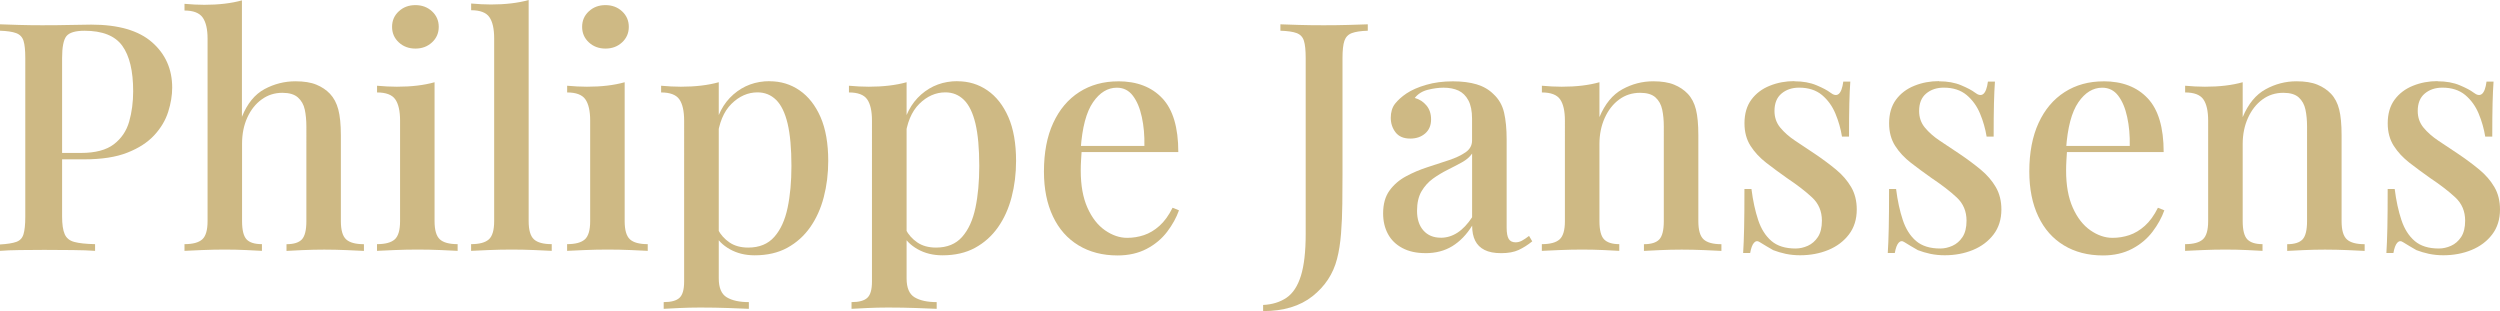 <?xml version="1.0" encoding="UTF-8"?><svg id="uuid-8dbd2cb0-8314-4532-9b44-bdeebc38214b" xmlns="http://www.w3.org/2000/svg" viewBox="0 0 562.46 69.98"><defs><style>.uuid-0277d561-8fea-4b19-9233-0b66c0738e1a{fill:#ceb984;}</style></defs><g id="uuid-94395d66-7704-44f1-acfe-502e71fdd155"><g><path class="uuid-0277d561-8fea-4b19-9233-0b66c0738e1a" d="M0,5.47c1.1,.05,2.53,.1,4.28,.14,1.75,.05,3.49,.07,5.22,.07,2.3,0,4.5-.02,6.59-.07,2.09-.05,3.56-.07,4.43-.07,6.1,0,10.66,1.32,13.68,3.96,3.02,2.64,4.54,6.05,4.54,10.22,0,1.73-.3,3.54-.9,5.44-.6,1.9-1.65,3.65-3.13,5.26-1.49,1.61-3.5,2.92-6.05,3.92-2.54,1.01-5.78,1.51-9.72,1.51h-7.06v-1.44h6.34c3.22,0,5.68-.65,7.38-1.94,1.7-1.3,2.86-3,3.46-5.11,.6-2.11,.9-4.39,.9-6.84,0-4.56-.82-7.97-2.45-10.22-1.63-2.25-4.46-3.38-8.5-3.38-2.06,0-3.42,.41-4.07,1.22s-.97,2.47-.97,4.97V48.67c0,1.78,.19,3.11,.58,4,.38,.89,1.1,1.48,2.16,1.76,1.06,.29,2.62,.46,4.68,.5v1.51c-1.3-.1-2.98-.16-5.04-.18-2.06-.02-4.2-.04-6.41-.04-1.92,0-3.76,.01-5.51,.04-1.75,.02-3.23,.08-4.43,.18v-1.44c1.63-.09,2.85-.29,3.67-.58,.82-.29,1.36-.86,1.62-1.73,.26-.86,.4-2.16,.4-3.89V13.1c0-1.78-.13-3.08-.4-3.92-.26-.84-.82-1.42-1.66-1.73-.84-.31-2.05-.49-3.64-.54v-1.44Z"/><path class="uuid-0277d561-8fea-4b19-9233-0b66c0738e1a" d="M54.43,.07V26.28c1.2-2.98,2.89-5.05,5.08-6.23,2.18-1.17,4.5-1.76,6.95-1.76,1.92,0,3.49,.25,4.72,.76,1.22,.5,2.24,1.19,3.06,2.05,.86,.91,1.49,2.09,1.87,3.53,.38,1.44,.58,3.38,.58,5.83v19.3c0,2.02,.4,3.38,1.19,4.1s2.12,1.08,4,1.08v1.51c-.86-.05-2.16-.11-3.89-.18-1.73-.07-3.41-.11-5.04-.11s-3.32,.04-4.93,.11c-1.61,.07-2.8,.13-3.56,.18v-1.51c1.63,0,2.78-.36,3.46-1.08,.67-.72,1.01-2.09,1.01-4.1V28.44c0-1.39-.12-2.65-.36-3.78-.24-1.13-.76-2.04-1.55-2.74-.79-.7-1.96-1.04-3.49-1.04-1.73,0-3.28,.49-4.64,1.48-1.37,.98-2.45,2.34-3.24,4.07-.79,1.73-1.19,3.7-1.19,5.9v17.42c0,2.02,.34,3.38,1.01,4.1,.67,.72,1.82,1.08,3.46,1.08v1.51c-.82-.05-2-.11-3.56-.18-1.56-.07-3.16-.11-4.79-.11s-3.4,.04-5.15,.11c-1.75,.07-3.06,.13-3.92,.18v-1.51c1.87,0,3.2-.36,4-1.08s1.19-2.09,1.19-4.1V8.71c0-2.16-.37-3.75-1.12-4.79-.74-1.03-2.1-1.55-4.07-1.55V.86c1.54,.14,3.02,.22,4.46,.22,1.58,0,3.1-.08,4.54-.25,1.44-.17,2.76-.42,3.96-.76Z"/><path class="uuid-0277d561-8fea-4b19-9233-0b66c0738e1a" d="M97.77,18.5v31.25c0,2.02,.4,3.38,1.19,4.1s2.12,1.08,4,1.08v1.51c-.82-.05-2.08-.11-3.78-.18-1.7-.07-3.44-.11-5.22-.11s-3.47,.04-5.22,.11c-1.75,.07-3.06,.13-3.92,.18v-1.51c1.87,0,3.2-.36,4-1.08s1.19-2.09,1.19-4.1V27.14c0-2.16-.36-3.76-1.08-4.79-.72-1.03-2.09-1.55-4.1-1.55v-1.51c1.54,.14,3.02,.22,4.46,.22,1.63,0,3.16-.08,4.57-.25,1.42-.17,2.72-.42,3.92-.76ZM93.46,1.15c1.49,0,2.74,.47,3.74,1.4,1.01,.94,1.51,2.1,1.51,3.49s-.5,2.56-1.51,3.49c-1.01,.94-2.26,1.4-3.74,1.4s-2.74-.47-3.74-1.4c-1.01-.94-1.51-2.1-1.51-3.49s.5-2.56,1.51-3.49c1.01-.94,2.26-1.4,3.74-1.4Z"/><path class="uuid-0277d561-8fea-4b19-9233-0b66c0738e1a" d="M118.94,0V49.75c0,2.02,.4,3.38,1.19,4.1s2.12,1.08,4,1.08v1.51c-.86-.05-2.15-.11-3.85-.18-1.7-.07-3.42-.11-5.15-.11s-3.47,.04-5.22,.11c-1.75,.07-3.06,.13-3.92,.18v-1.51c1.87,0,3.2-.36,4-1.08s1.19-2.09,1.19-4.1V8.64c0-2.16-.36-3.76-1.08-4.79-.72-1.03-2.09-1.55-4.1-1.55V.79c1.54,.14,3.02,.22,4.46,.22,1.58,0,3.1-.08,4.54-.25,1.44-.17,2.76-.42,3.96-.76Z"/><path class="uuid-0277d561-8fea-4b19-9233-0b66c0738e1a" d="M140.54,18.5v31.25c0,2.02,.4,3.38,1.19,4.1s2.12,1.08,4,1.08v1.51c-.82-.05-2.08-.11-3.78-.18-1.7-.07-3.44-.11-5.22-.11s-3.47,.04-5.22,.11c-1.75,.07-3.06,.13-3.92,.18v-1.51c1.87,0,3.2-.36,4-1.08s1.19-2.09,1.19-4.1V27.14c0-2.16-.36-3.76-1.08-4.79-.72-1.03-2.09-1.55-4.1-1.55v-1.51c1.54,.14,3.02,.22,4.46,.22,1.63,0,3.16-.08,4.57-.25,1.42-.17,2.72-.42,3.92-.76Zm-4.32-17.35c1.49,0,2.74,.47,3.74,1.4,1.01,.94,1.51,2.1,1.51,3.49s-.5,2.56-1.51,3.49c-1.01,.94-2.26,1.4-3.74,1.4s-2.74-.47-3.74-1.4c-1.01-.94-1.51-2.1-1.51-3.49s.5-2.56,1.51-3.49c1.01-.94,2.26-1.4,3.74-1.4Z"/><path class="uuid-0277d561-8fea-4b19-9233-0b66c0738e1a" d="M161.71,18.5V62.64c0,2.11,.6,3.53,1.8,4.25,1.2,.72,2.86,1.08,4.97,1.08v1.51c-1.1-.05-2.64-.11-4.61-.18-1.97-.07-4.08-.11-6.34-.11-1.58,0-3.14,.04-4.68,.11-1.54,.07-2.71,.13-3.53,.18v-1.51c1.68,0,2.87-.32,3.56-.97,.7-.65,1.04-1.86,1.04-3.64V27.14c0-2.16-.36-3.76-1.08-4.79-.72-1.03-2.09-1.55-4.1-1.55v-1.51c1.54,.14,3.02,.22,4.46,.22,1.58,0,3.1-.08,4.54-.25,1.44-.17,2.76-.42,3.96-.76Zm11.45-.22c2.5,0,4.74,.68,6.73,2.05,1.99,1.37,3.56,3.37,4.72,6.01,1.15,2.64,1.73,5.93,1.73,9.86,0,2.88-.34,5.61-1.01,8.17-.67,2.57-1.69,4.82-3.06,6.77-1.37,1.94-3.08,3.48-5.15,4.61-2.06,1.13-4.51,1.69-7.34,1.69-2.11,0-3.97-.46-5.58-1.37-1.61-.91-2.75-2.06-3.42-3.46l.72-1.01c.62,1.2,1.5,2.18,2.63,2.95,1.13,.77,2.53,1.15,4.21,1.15,2.5,0,4.45-.8,5.87-2.41,1.42-1.61,2.41-3.79,2.99-6.55,.58-2.76,.86-5.89,.86-9.4,0-3.94-.29-7.12-.86-9.54-.58-2.42-1.44-4.2-2.59-5.33-1.15-1.13-2.54-1.69-4.18-1.69-2.16,0-4.12,.86-5.87,2.59-1.75,1.73-2.82,4.32-3.2,7.78l-.72-1.51c.62-3.6,2.08-6.4,4.36-8.39,2.28-1.99,5-2.99,8.17-2.99Z"/><path class="uuid-0277d561-8fea-4b19-9233-0b66c0738e1a" d="M203.97,18.5V62.64c0,2.11,.6,3.53,1.8,4.25,1.2,.72,2.86,1.08,4.97,1.08v1.51c-1.1-.05-2.64-.11-4.61-.18-1.97-.07-4.08-.11-6.34-.11-1.58,0-3.14,.04-4.68,.11-1.54,.07-2.71,.13-3.53,.18v-1.51c1.68,0,2.87-.32,3.56-.97,.7-.65,1.04-1.86,1.04-3.64V27.14c0-2.16-.36-3.76-1.08-4.79-.72-1.03-2.09-1.55-4.1-1.55v-1.51c1.54,.14,3.02,.22,4.46,.22,1.58,0,3.1-.08,4.54-.25,1.44-.17,2.76-.42,3.96-.76Zm11.45-.22c2.5,0,4.74,.68,6.73,2.05,1.99,1.37,3.56,3.37,4.72,6.01,1.15,2.64,1.73,5.93,1.73,9.86,0,2.88-.34,5.61-1.01,8.17-.67,2.57-1.69,4.82-3.06,6.77-1.37,1.94-3.08,3.48-5.15,4.61-2.06,1.13-4.51,1.69-7.34,1.69-2.11,0-3.97-.46-5.58-1.37-1.61-.91-2.75-2.06-3.42-3.46l.72-1.01c.62,1.2,1.5,2.18,2.63,2.95,1.13,.77,2.53,1.15,4.21,1.15,2.5,0,4.45-.8,5.87-2.41,1.42-1.61,2.41-3.79,2.99-6.55,.58-2.76,.86-5.89,.86-9.4,0-3.94-.29-7.12-.86-9.54-.58-2.42-1.44-4.2-2.59-5.33-1.15-1.13-2.54-1.69-4.18-1.69-2.16,0-4.12,.86-5.87,2.59-1.75,1.73-2.82,4.32-3.2,7.78l-.72-1.51c.62-3.6,2.08-6.4,4.36-8.39,2.28-1.99,5-2.99,8.17-2.99Z"/><path class="uuid-0277d561-8fea-4b19-9233-0b66c0738e1a" d="M251.56,18.29c4.22,0,7.54,1.27,9.94,3.82,2.4,2.54,3.6,6.58,3.6,12.1h-24.84l-.14-1.37h17.35c.05-2.35-.14-4.52-.58-6.52-.43-1.99-1.1-3.59-2.02-4.79-.91-1.2-2.11-1.8-3.6-1.8-2.06,0-3.85,1.09-5.36,3.28-1.51,2.19-2.44,5.68-2.77,10.48l.22,.36c-.05,.67-.1,1.4-.14,2.2-.05,.79-.07,1.57-.07,2.34,0,3.31,.5,6.1,1.51,8.35,1.01,2.26,2.33,3.95,3.96,5.08,1.63,1.13,3.29,1.69,4.97,1.69,1.3,0,2.56-.2,3.78-.61,1.22-.41,2.39-1.1,3.49-2.09,1.1-.98,2.09-2.34,2.95-4.07l1.44,.58c-.58,1.63-1.46,3.24-2.66,4.82-1.2,1.58-2.74,2.87-4.61,3.85s-4.06,1.48-6.55,1.48c-3.36,0-6.29-.76-8.78-2.27-2.5-1.51-4.42-3.68-5.76-6.52-1.34-2.83-2.02-6.19-2.02-10.08,0-4.27,.69-7.92,2.09-10.94,1.39-3.02,3.35-5.34,5.87-6.95,2.52-1.61,5.44-2.41,8.75-2.41Z"/><path class="uuid-0277d561-8fea-4b19-9233-0b66c0738e1a" d="M284.18,69.98v-1.37c2.06-.1,3.82-.64,5.26-1.62,1.44-.98,2.52-2.63,3.24-4.93,.72-2.3,1.08-5.45,1.08-9.43V13.1c0-1.78-.13-3.08-.4-3.92-.26-.84-.8-1.42-1.62-1.73-.82-.31-2.04-.49-3.67-.54v-1.44c1.1,.05,2.52,.1,4.25,.14,1.73,.05,3.55,.07,5.47,.07s3.71-.02,5.51-.07c1.8-.05,3.28-.1,4.43-.14v1.44c-1.58,.05-2.78,.23-3.6,.54-.82,.31-1.37,.89-1.66,1.73s-.43,2.15-.43,3.92v26.35c0,1.97-.01,4.1-.04,6.41-.02,2.3-.12,4.54-.29,6.7-.17,2.16-.47,4.06-.9,5.69-.86,3.36-2.7,6.16-5.51,8.39-2.81,2.23-6.52,3.35-11.12,3.35Z"/><path class="uuid-0277d561-8fea-4b19-9233-0b66c0738e1a" d="M320.68,56.95c-2.02,0-3.74-.38-5.18-1.15-1.44-.77-2.52-1.82-3.24-3.17-.72-1.34-1.08-2.88-1.08-4.61,0-2.11,.48-3.83,1.44-5.15,.96-1.32,2.2-2.39,3.71-3.2,1.51-.82,3.12-1.5,4.82-2.05,1.7-.55,3.31-1.08,4.82-1.58,1.51-.5,2.76-1.09,3.74-1.76,.98-.67,1.48-1.56,1.48-2.66v-4.9c0-1.73-.28-3.11-.83-4.14-.55-1.03-1.3-1.76-2.23-2.2-.94-.43-2.05-.65-3.35-.65-1.1,0-2.28,.16-3.53,.47-1.25,.31-2.23,.92-2.95,1.84,1.06,.29,1.93,.85,2.63,1.69,.7,.84,1.04,1.88,1.04,3.13,0,1.34-.44,2.4-1.33,3.17-.89,.77-2,1.15-3.35,1.15-1.49,0-2.59-.47-3.31-1.4-.72-.94-1.08-2.03-1.08-3.28s.32-2.35,.97-3.17c.65-.82,1.5-1.58,2.56-2.3,1.15-.77,2.63-1.42,4.43-1.94,1.8-.53,3.8-.79,6.01-.79,2.06,0,3.85,.23,5.36,.68,1.51,.46,2.77,1.19,3.78,2.2,1.2,1.11,1.99,2.48,2.38,4.14,.38,1.66,.58,3.66,.58,6.01v19.87c0,1.2,.16,2.05,.47,2.56s.83,.76,1.55,.76c.48,0,.95-.12,1.4-.36s1-.6,1.62-1.08l.72,1.22c-1.01,.82-2.03,1.46-3.06,1.94-1.03,.48-2.34,.72-3.92,.72s-2.78-.24-3.74-.72c-.96-.48-1.67-1.18-2.12-2.09-.46-.91-.68-2.04-.68-3.38-1.25,2.02-2.74,3.55-4.46,4.61-1.73,1.06-3.74,1.58-6.05,1.58Zm3.46-3.46c1.34,0,2.6-.38,3.78-1.15,1.18-.77,2.27-1.92,3.28-3.46v-14.33c-.53,.77-1.3,1.43-2.3,1.98-1.01,.55-2.09,1.12-3.24,1.69-1.15,.58-2.25,1.24-3.28,1.98-1.03,.75-1.88,1.69-2.56,2.84-.67,1.15-1.01,2.62-1.01,4.39,0,1.87,.48,3.35,1.44,4.43,.96,1.08,2.26,1.62,3.89,1.62Z"/><path class="uuid-0277d561-8fea-4b19-9233-0b66c0738e1a" d="M371.94,18.29c1.92,0,3.49,.25,4.72,.76,1.22,.5,2.24,1.19,3.06,2.05,.86,.91,1.48,2.09,1.84,3.53,.36,1.44,.54,3.38,.54,5.83v19.3c0,2.02,.4,3.38,1.19,4.1s2.12,1.08,4,1.08v1.51c-.82-.05-2.09-.11-3.82-.18-1.73-.07-3.43-.11-5.11-.11s-3.25,.04-4.86,.11c-1.61,.07-2.82,.13-3.64,.18v-1.51c1.63,0,2.78-.36,3.46-1.08,.67-.72,1.01-2.09,1.01-4.1V28.44c0-1.39-.12-2.65-.36-3.78-.24-1.13-.74-2.04-1.51-2.74-.77-.7-1.92-1.04-3.46-1.04-1.78,0-3.35,.5-4.72,1.51-1.37,1.01-2.45,2.39-3.24,4.14-.79,1.75-1.19,3.71-1.19,5.87v17.35c0,2.02,.35,3.38,1.04,4.1,.7,.72,1.84,1.08,3.42,1.08v1.51c-.77-.05-1.93-.11-3.49-.18-1.56-.07-3.18-.11-4.86-.11s-3.34,.04-5.11,.11c-1.78,.07-3.1,.13-3.96,.18v-1.51c1.87,0,3.2-.36,4-1.08s1.19-2.09,1.19-4.1V27.14c0-2.16-.36-3.76-1.08-4.79s-2.09-1.55-4.1-1.55v-1.51c1.54,.14,3.02,.22,4.46,.22,1.63,0,3.16-.08,4.57-.25,1.42-.17,2.72-.42,3.92-.76v7.85c1.25-2.98,2.96-5.06,5.15-6.26,2.18-1.2,4.5-1.8,6.95-1.8Z"/><path class="uuid-0277d561-8fea-4b19-9233-0b66c0738e1a" d="M403.7,18.29c1.92,0,3.59,.3,5,.9,1.42,.6,2.44,1.14,3.06,1.62,1.58,1.25,2.57,.43,2.95-2.45h1.58c-.1,1.34-.17,2.96-.22,4.86s-.07,4.4-.07,7.52h-1.58c-.29-1.78-.78-3.5-1.48-5.18-.7-1.68-1.7-3.07-3.02-4.18-1.32-1.1-3.04-1.66-5.15-1.66-1.58,0-2.9,.44-3.96,1.33-1.06,.89-1.58,2.2-1.58,3.92,0,1.44,.43,2.69,1.3,3.74s1.98,2.04,3.35,2.95c1.37,.91,2.84,1.9,4.43,2.95,1.78,1.2,3.37,2.39,4.79,3.56,1.42,1.18,2.54,2.48,3.38,3.92,.84,1.44,1.26,3.12,1.26,5.04,0,2.21-.59,4.08-1.76,5.62-1.18,1.54-2.72,2.7-4.64,3.49s-4.03,1.19-6.34,1.19c-1.15,0-2.23-.11-3.24-.32-1.01-.22-1.94-.49-2.81-.83-.53-.29-1.04-.59-1.55-.9-.5-.31-1-.61-1.48-.9-.48-.33-.91-.29-1.3,.14-.38,.43-.67,1.2-.86,2.3h-1.58c.1-1.54,.17-3.41,.22-5.62,.05-2.21,.07-5.14,.07-8.78h1.58c.33,2.64,.84,4.97,1.51,6.98,.67,2.02,1.67,3.59,2.99,4.72,1.32,1.13,3.13,1.69,5.44,1.69,.91,0,1.82-.2,2.74-.61,.91-.41,1.67-1.07,2.27-1.98,.6-.91,.9-2.14,.9-3.67,0-2.11-.73-3.85-2.2-5.22-1.46-1.37-3.35-2.82-5.65-4.36-1.63-1.15-3.18-2.29-4.64-3.42-1.46-1.13-2.65-2.4-3.56-3.82-.91-1.42-1.37-3.11-1.37-5.08,0-2.16,.52-3.93,1.55-5.33,1.03-1.39,2.41-2.44,4.14-3.13,1.73-.7,3.58-1.04,5.54-1.04Z"/><path class="uuid-0277d561-8fea-4b19-9233-0b66c0738e1a" d="M436.24,18.29c1.92,0,3.59,.3,5,.9,1.42,.6,2.44,1.14,3.06,1.62,1.58,1.25,2.57,.43,2.95-2.45h1.58c-.1,1.34-.17,2.96-.22,4.86s-.07,4.4-.07,7.52h-1.58c-.29-1.78-.78-3.5-1.48-5.18-.7-1.68-1.7-3.07-3.02-4.18-1.32-1.1-3.04-1.66-5.15-1.66-1.58,0-2.9,.44-3.96,1.33-1.06,.89-1.58,2.2-1.58,3.92,0,1.44,.43,2.69,1.3,3.74s1.98,2.04,3.35,2.95c1.37,.91,2.84,1.9,4.43,2.95,1.78,1.2,3.37,2.39,4.79,3.56,1.42,1.18,2.54,2.48,3.38,3.92,.84,1.44,1.26,3.12,1.26,5.04,0,2.21-.59,4.08-1.76,5.62-1.18,1.54-2.72,2.7-4.64,3.49s-4.03,1.19-6.34,1.19c-1.15,0-2.23-.11-3.24-.32-1.01-.22-1.94-.49-2.81-.83-.53-.29-1.04-.59-1.55-.9-.5-.31-1-.61-1.48-.9-.48-.33-.91-.29-1.3,.14-.38,.43-.67,1.2-.86,2.3h-1.58c.1-1.54,.17-3.41,.22-5.62,.05-2.21,.07-5.14,.07-8.78h1.58c.33,2.64,.84,4.97,1.51,6.98,.67,2.02,1.67,3.59,2.99,4.72,1.32,1.13,3.13,1.69,5.44,1.69,.91,0,1.82-.2,2.74-.61,.91-.41,1.67-1.07,2.27-1.98,.6-.91,.9-2.14,.9-3.67,0-2.11-.73-3.85-2.2-5.22-1.46-1.37-3.35-2.82-5.65-4.36-1.63-1.15-3.18-2.29-4.64-3.42-1.46-1.13-2.65-2.4-3.56-3.82-.91-1.42-1.37-3.11-1.37-5.08,0-2.16,.52-3.93,1.55-5.33,1.03-1.39,2.41-2.44,4.14-3.13,1.73-.7,3.58-1.04,5.54-1.04Z"/><path class="uuid-0277d561-8fea-4b19-9233-0b66c0738e1a" d="M473.25,18.29c4.22,0,7.54,1.27,9.94,3.82,2.4,2.54,3.6,6.58,3.6,12.1h-24.84l-.14-1.37h17.35c.05-2.35-.14-4.52-.58-6.52-.43-1.99-1.1-3.59-2.02-4.79-.91-1.2-2.11-1.8-3.6-1.8-2.06,0-3.85,1.09-5.36,3.28-1.51,2.19-2.44,5.68-2.77,10.48l.22,.36c-.05,.67-.1,1.4-.14,2.2-.05,.79-.07,1.57-.07,2.34,0,3.31,.5,6.1,1.51,8.35,1.01,2.26,2.33,3.95,3.96,5.08s3.29,1.69,4.97,1.69c1.3,0,2.56-.2,3.78-.61,1.22-.41,2.39-1.1,3.49-2.09,1.1-.98,2.09-2.34,2.95-4.07l1.44,.58c-.58,1.63-1.46,3.24-2.66,4.82-1.2,1.58-2.74,2.87-4.61,3.85s-4.06,1.48-6.55,1.48c-3.36,0-6.29-.76-8.78-2.27-2.5-1.51-4.42-3.68-5.76-6.52-1.34-2.83-2.02-6.19-2.02-10.08,0-4.27,.7-7.92,2.09-10.94,1.39-3.02,3.35-5.34,5.87-6.95,2.52-1.61,5.44-2.41,8.75-2.41Z"/><path class="uuid-0277d561-8fea-4b19-9233-0b66c0738e1a" d="M516.66,18.29c1.92,0,3.49,.25,4.72,.76,1.22,.5,2.24,1.19,3.06,2.05,.86,.91,1.48,2.09,1.84,3.53,.36,1.44,.54,3.38,.54,5.83v19.3c0,2.02,.4,3.38,1.19,4.1s2.12,1.08,4,1.08v1.51c-.82-.05-2.09-.11-3.82-.18-1.73-.07-3.43-.11-5.11-.11s-3.25,.04-4.86,.11c-1.61,.07-2.82,.13-3.64,.18v-1.51c1.63,0,2.78-.36,3.46-1.08,.67-.72,1.01-2.09,1.01-4.1V28.44c0-1.39-.12-2.65-.36-3.78-.24-1.13-.74-2.04-1.51-2.74-.77-.7-1.92-1.04-3.46-1.04-1.78,0-3.35,.5-4.72,1.51-1.37,1.01-2.45,2.39-3.24,4.14-.79,1.75-1.19,3.71-1.19,5.87v17.35c0,2.02,.35,3.38,1.04,4.1,.7,.72,1.84,1.08,3.42,1.08v1.51c-.77-.05-1.93-.11-3.49-.18-1.56-.07-3.18-.11-4.86-.11s-3.34,.04-5.11,.11c-1.78,.07-3.1,.13-3.96,.18v-1.51c1.87,0,3.2-.36,4-1.08s1.19-2.09,1.19-4.1V27.14c0-2.16-.36-3.76-1.08-4.79s-2.09-1.55-4.1-1.55v-1.51c1.54,.14,3.02,.22,4.46,.22,1.63,0,3.16-.08,4.57-.25,1.42-.17,2.72-.42,3.92-.76v7.85c1.25-2.98,2.96-5.06,5.15-6.26,2.18-1.2,4.5-1.8,6.95-1.8Z"/><path class="uuid-0277d561-8fea-4b19-9233-0b66c0738e1a" d="M548.42,18.29c1.92,0,3.59,.3,5,.9,1.42,.6,2.44,1.14,3.06,1.62,1.58,1.25,2.57,.43,2.95-2.45h1.58c-.1,1.34-.17,2.96-.22,4.86s-.07,4.4-.07,7.52h-1.58c-.29-1.78-.78-3.5-1.48-5.18-.7-1.68-1.7-3.07-3.02-4.18-1.32-1.1-3.04-1.66-5.15-1.66-1.58,0-2.9,.44-3.96,1.33-1.06,.89-1.58,2.2-1.58,3.92,0,1.44,.43,2.69,1.3,3.74s1.98,2.04,3.35,2.95c1.37,.91,2.84,1.9,4.43,2.95,1.78,1.2,3.37,2.39,4.79,3.56,1.42,1.18,2.54,2.48,3.38,3.92,.84,1.44,1.26,3.12,1.26,5.04,0,2.21-.59,4.08-1.76,5.62-1.18,1.54-2.72,2.7-4.64,3.49s-4.03,1.19-6.34,1.19c-1.15,0-2.23-.11-3.24-.32-1.01-.22-1.94-.49-2.81-.83-.53-.29-1.04-.59-1.55-.9-.5-.31-1-.61-1.48-.9-.48-.33-.91-.29-1.3,.14-.38,.43-.67,1.2-.86,2.3h-1.58c.1-1.54,.17-3.41,.22-5.62,.05-2.21,.07-5.14,.07-8.78h1.58c.33,2.64,.84,4.97,1.51,6.98,.67,2.02,1.67,3.59,2.99,4.72,1.32,1.13,3.13,1.69,5.44,1.69,.91,0,1.82-.2,2.74-.61,.91-.41,1.67-1.07,2.27-1.98,.6-.91,.9-2.14,.9-3.67,0-2.11-.73-3.85-2.2-5.22-1.46-1.37-3.35-2.82-5.65-4.36-1.63-1.15-3.18-2.29-4.64-3.42-1.46-1.13-2.65-2.4-3.56-3.82-.91-1.42-1.37-3.11-1.37-5.08,0-2.16,.52-3.93,1.55-5.33,1.03-1.39,2.41-2.44,4.14-3.13,1.73-.7,3.58-1.04,5.54-1.04Z"/></g></g></svg>